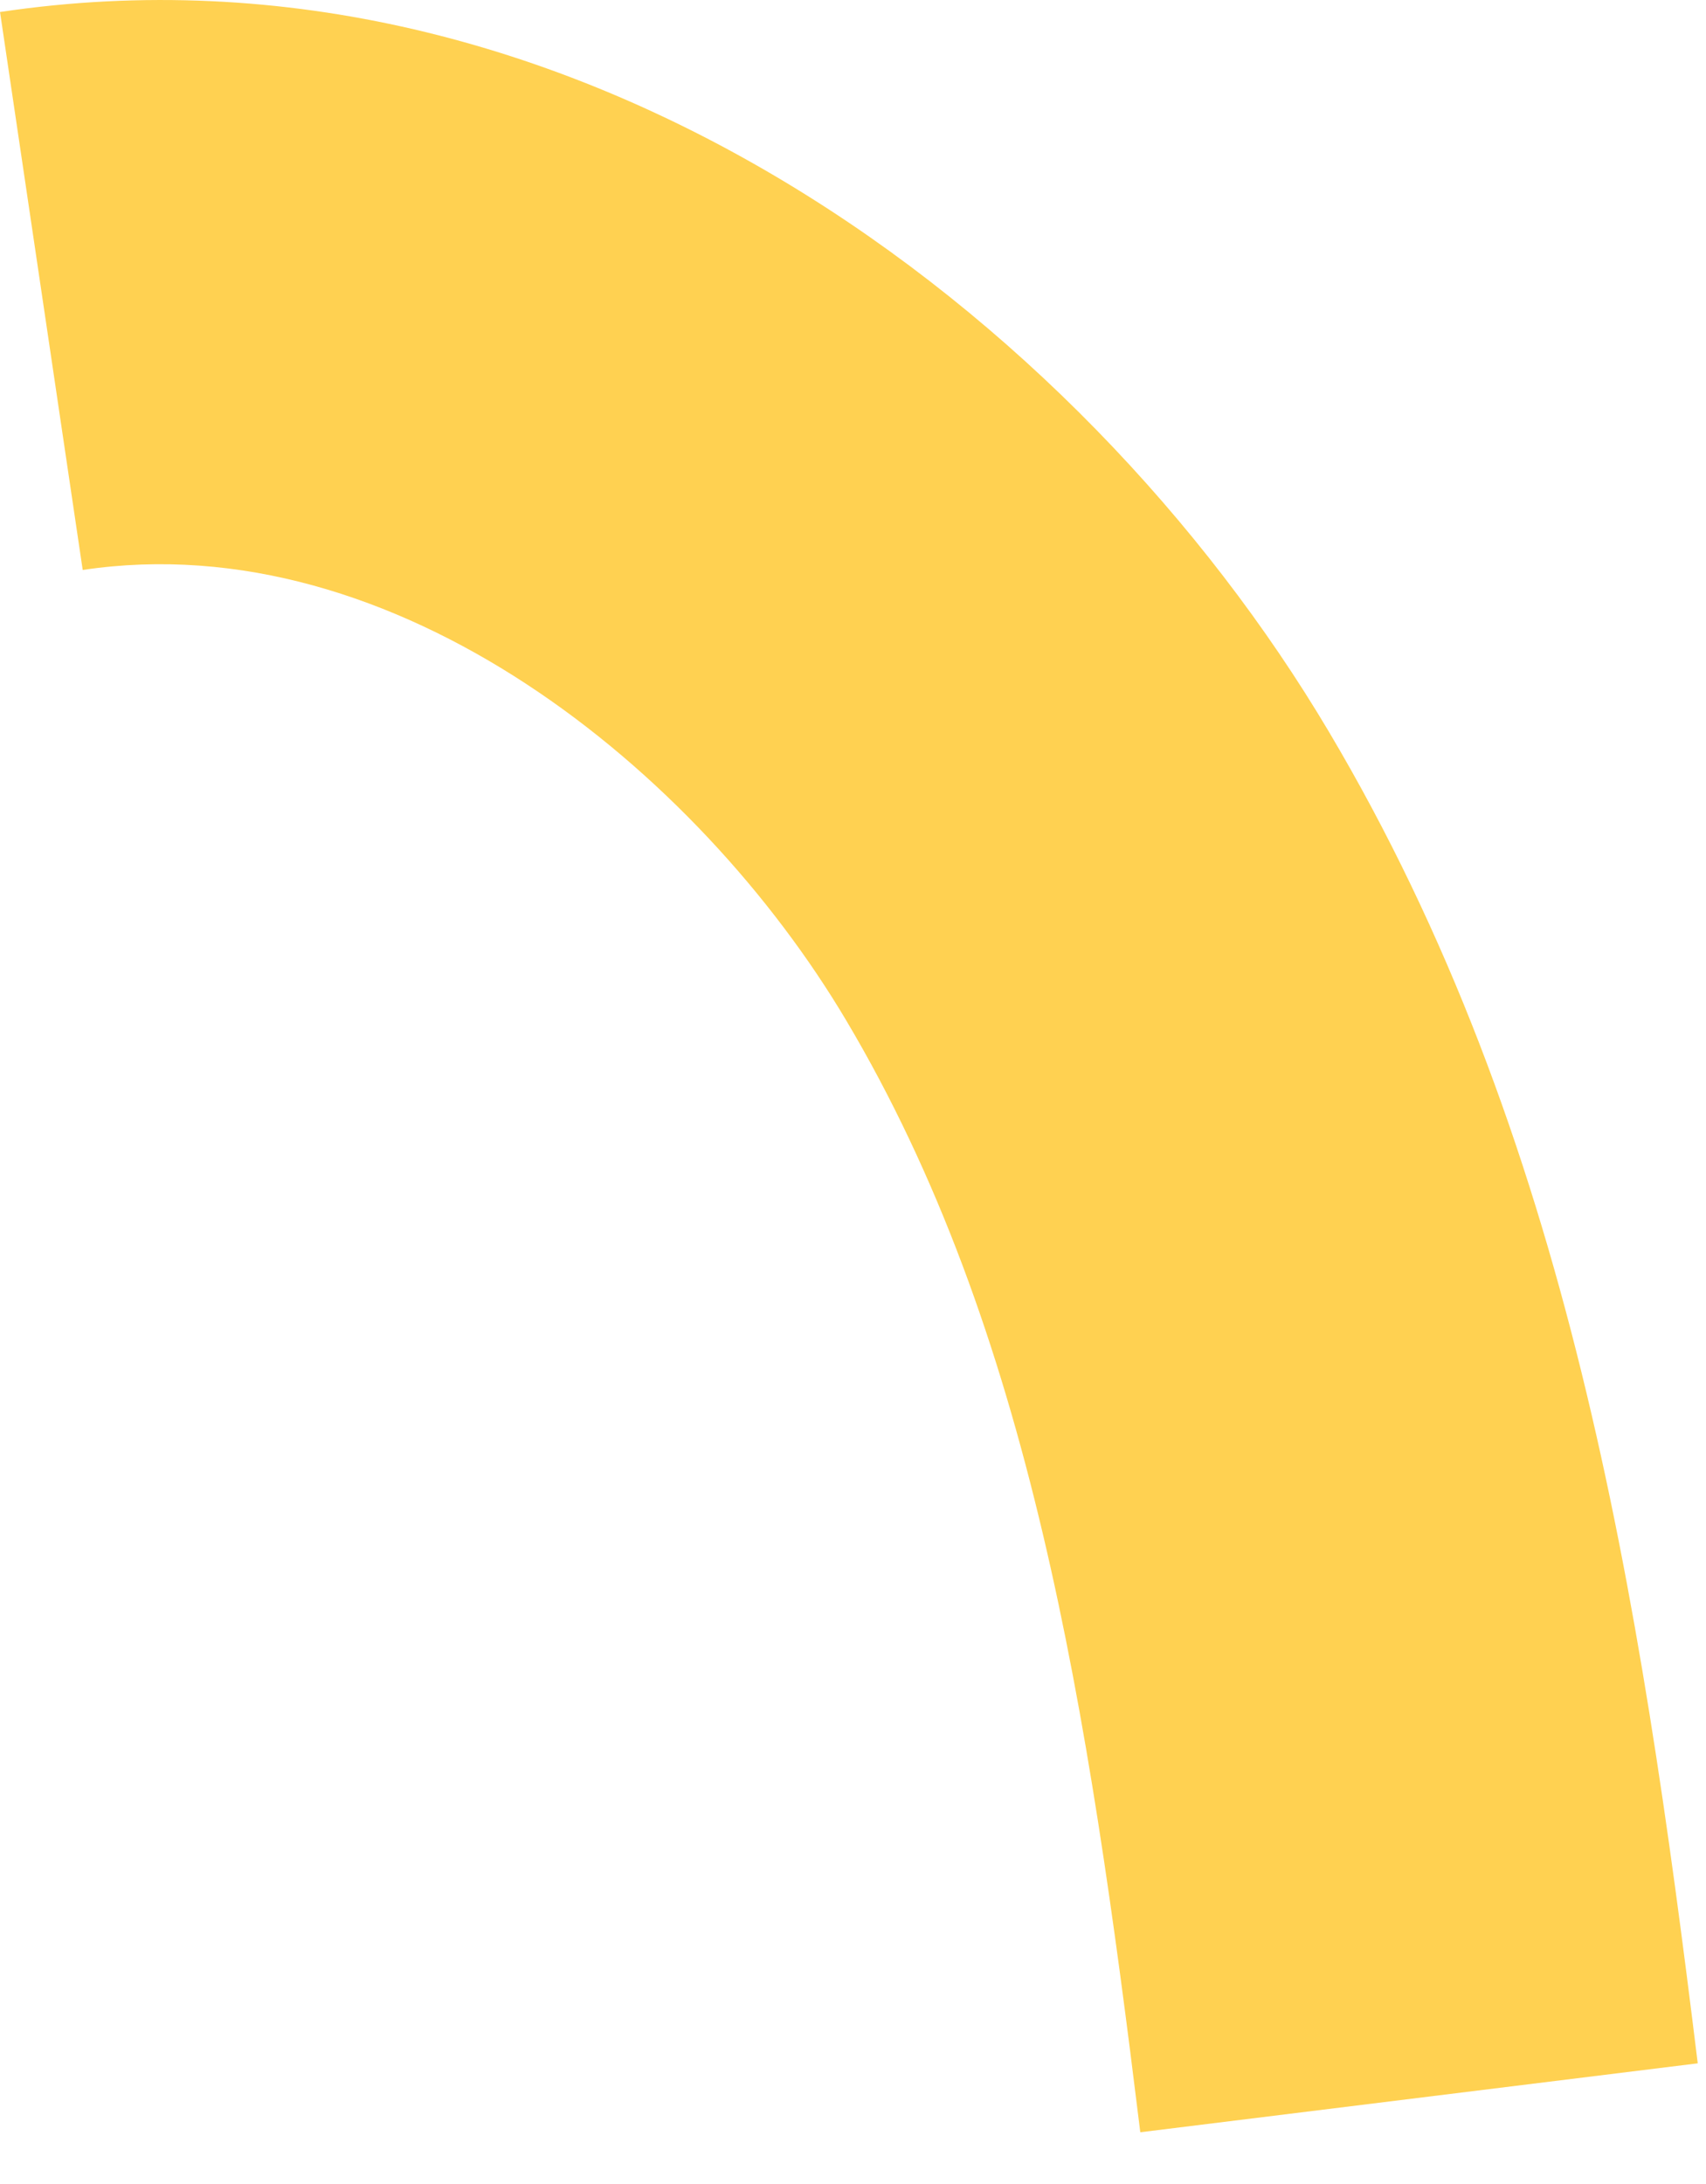 <?xml version="1.0" encoding="utf-8"?>
<svg xmlns="http://www.w3.org/2000/svg" fill="none" height="100%" overflow="visible" preserveAspectRatio="none" style="display: block;" viewBox="0 0 25 32" width="100%">
<path d="M0 0.174L1.212 8.351C5.8 7.665 10.229 11.292 12.401 14.952C15.095 19.489 15.946 25.014 16.71 31.242L24.879 30.232C24.032 23.323 22.981 16.63 19.473 10.72C15.821 4.568 8.385 -1.077 0 0.176V0.174Z" fill="#FFD151" id="Vector"/>
</svg>